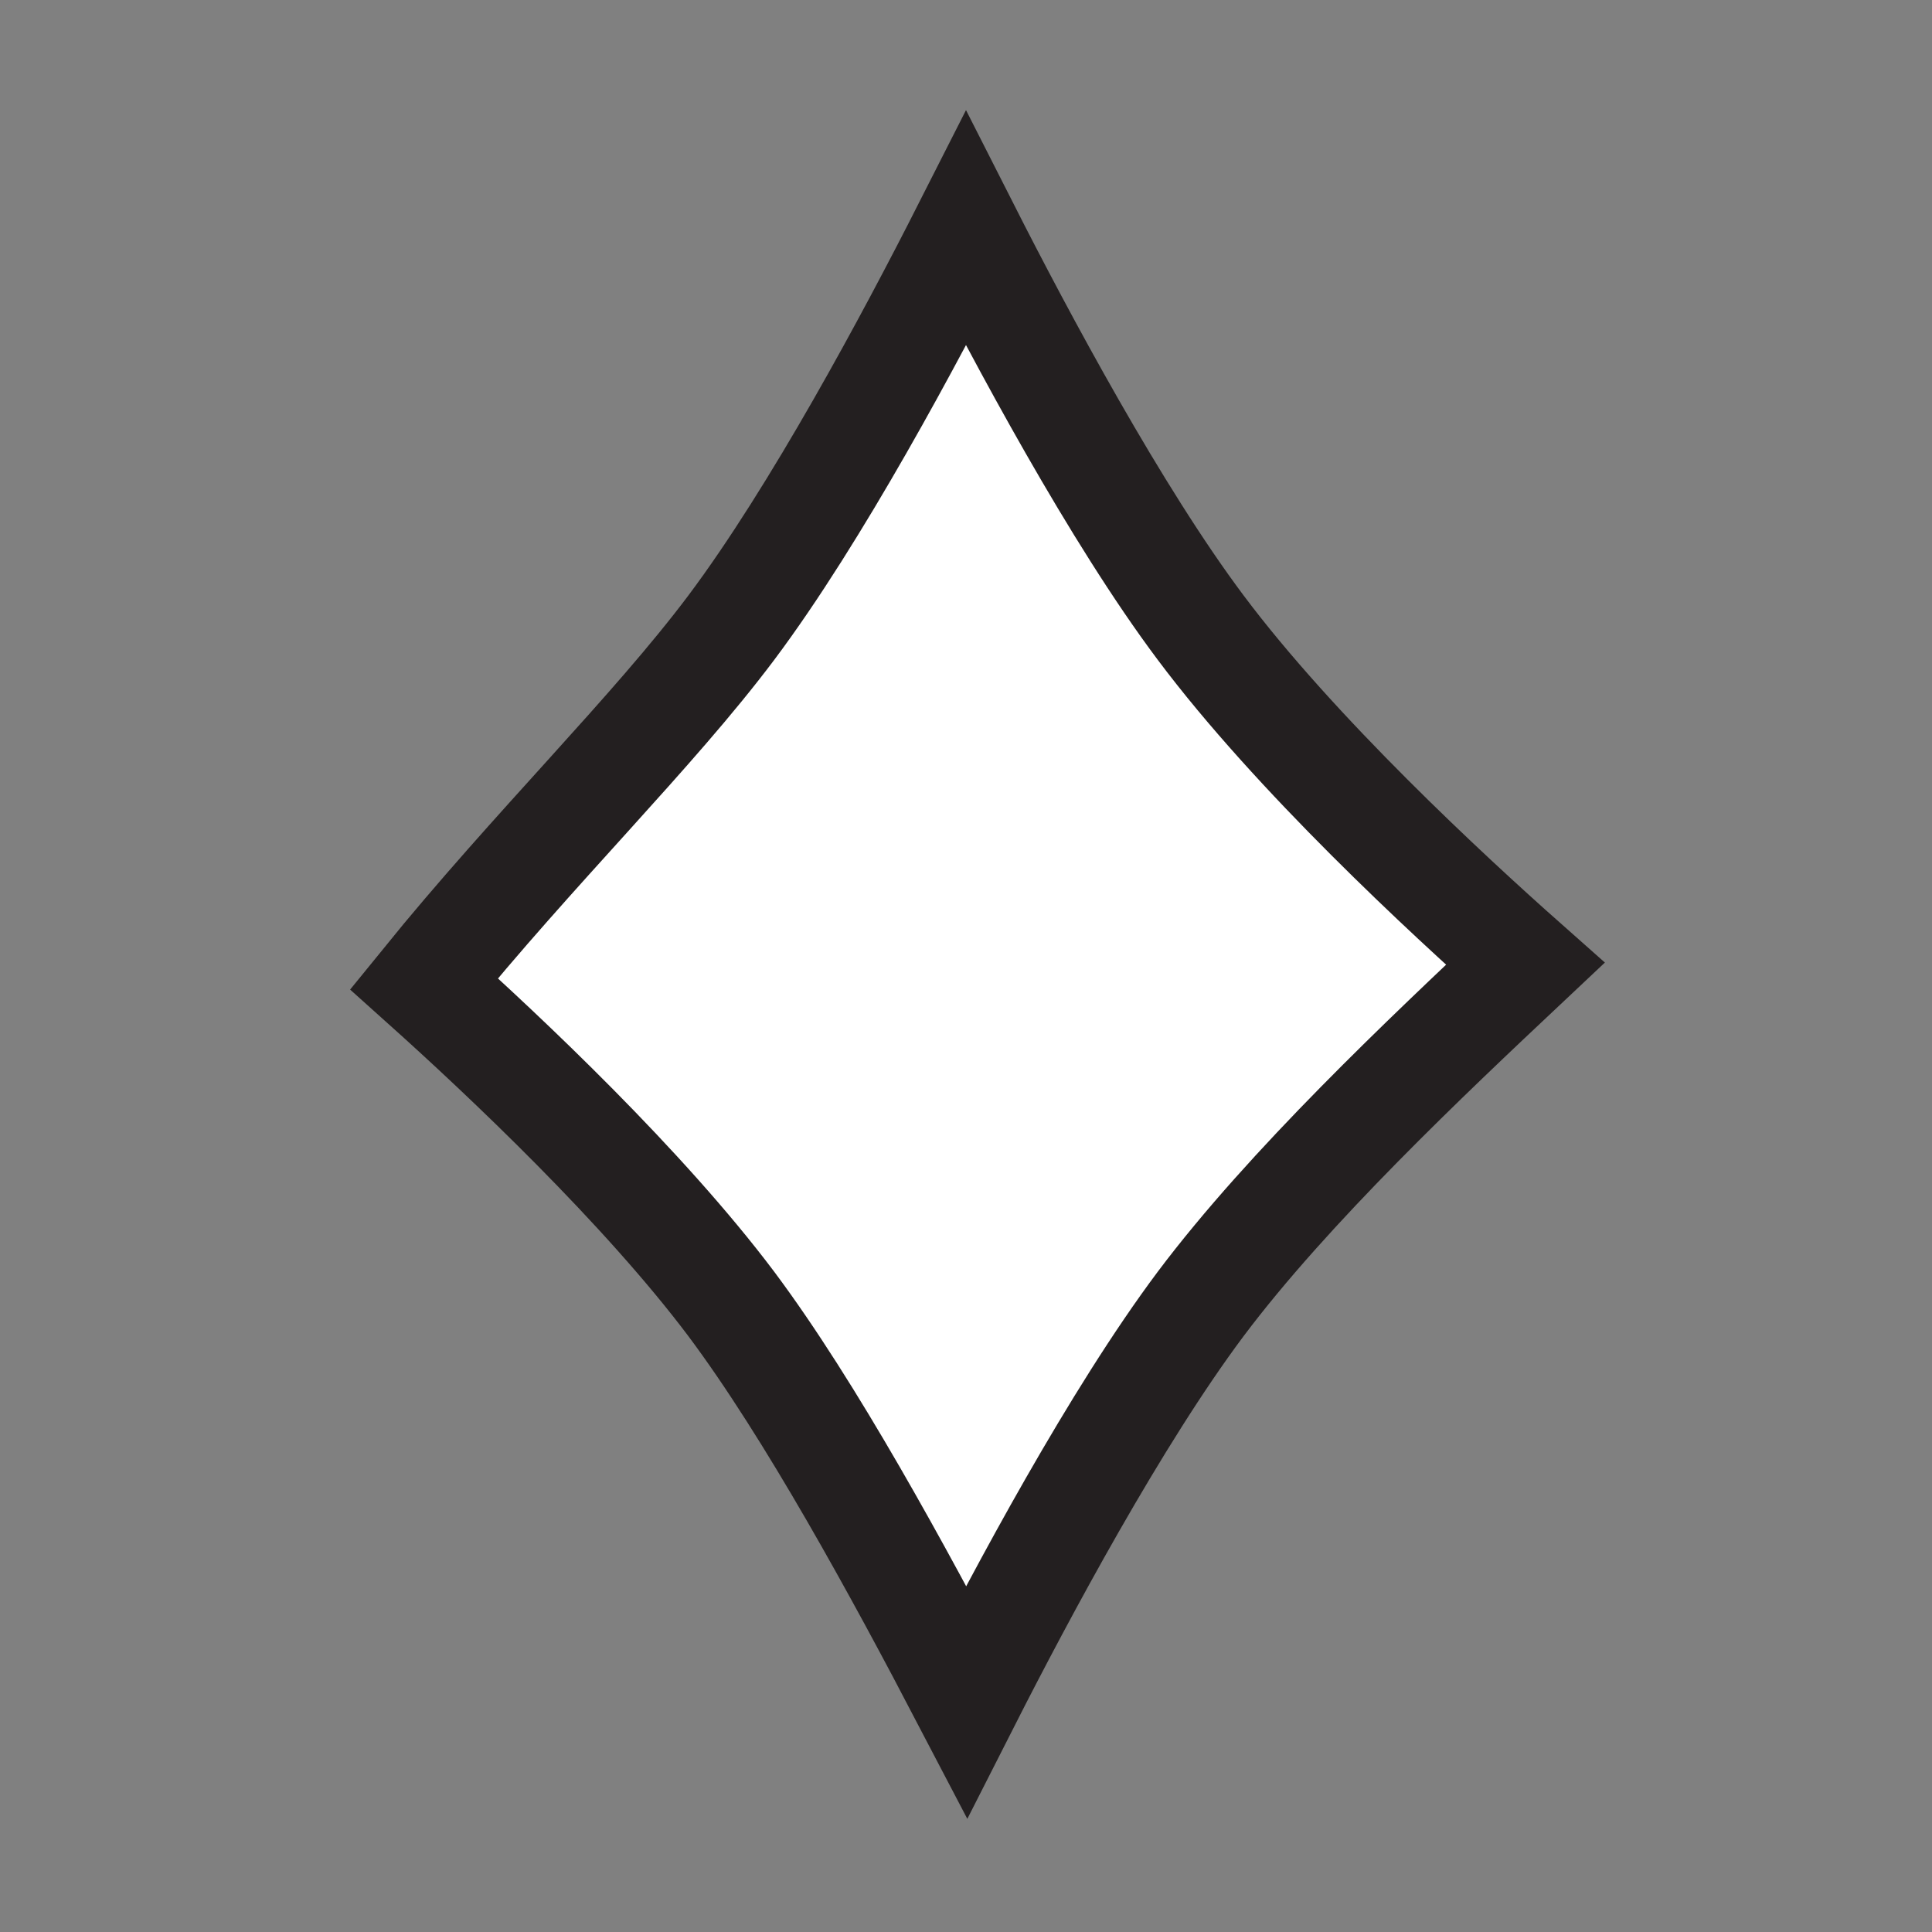 <?xml version="1.0" encoding="UTF-8"?>
<svg width="18px" height="18px" viewBox="0 0 18 18" version="1.1" xmlns="http://www.w3.org/2000/svg" xmlns:xlink="http://www.w3.org/1999/xlink">
    <rect x="0" y="0" width="18" height="18" fill="#808080" stroke="none"/>
    <title>LW - 1</title>
    <g id="LW---1" stroke="none" stroke-width="1" fill="none" fill-rule="evenodd">
        <path d="M9,2.131 C9.517,3.15 10.394,4.79 11.186,5.847 C12.066,7.023 13.482,8.333 14.211,8.979 C13.295,9.841 12.007,11.055 11.186,12.149 C10.396,13.205 9.523,14.836 9.006,15.854 C8.369,14.635 7.554,13.139 6.813,12.148 C5.994,11.059 4.715,9.851 3.95,9.165 C4.98,7.895 6.081,6.824 6.814,5.847 C7.606,4.79 8.483,3.15 9,2.131 Z" id="Stroke-1" stroke="#231F20" fill="#FFFFFF"></path>
    </g>
</svg>
